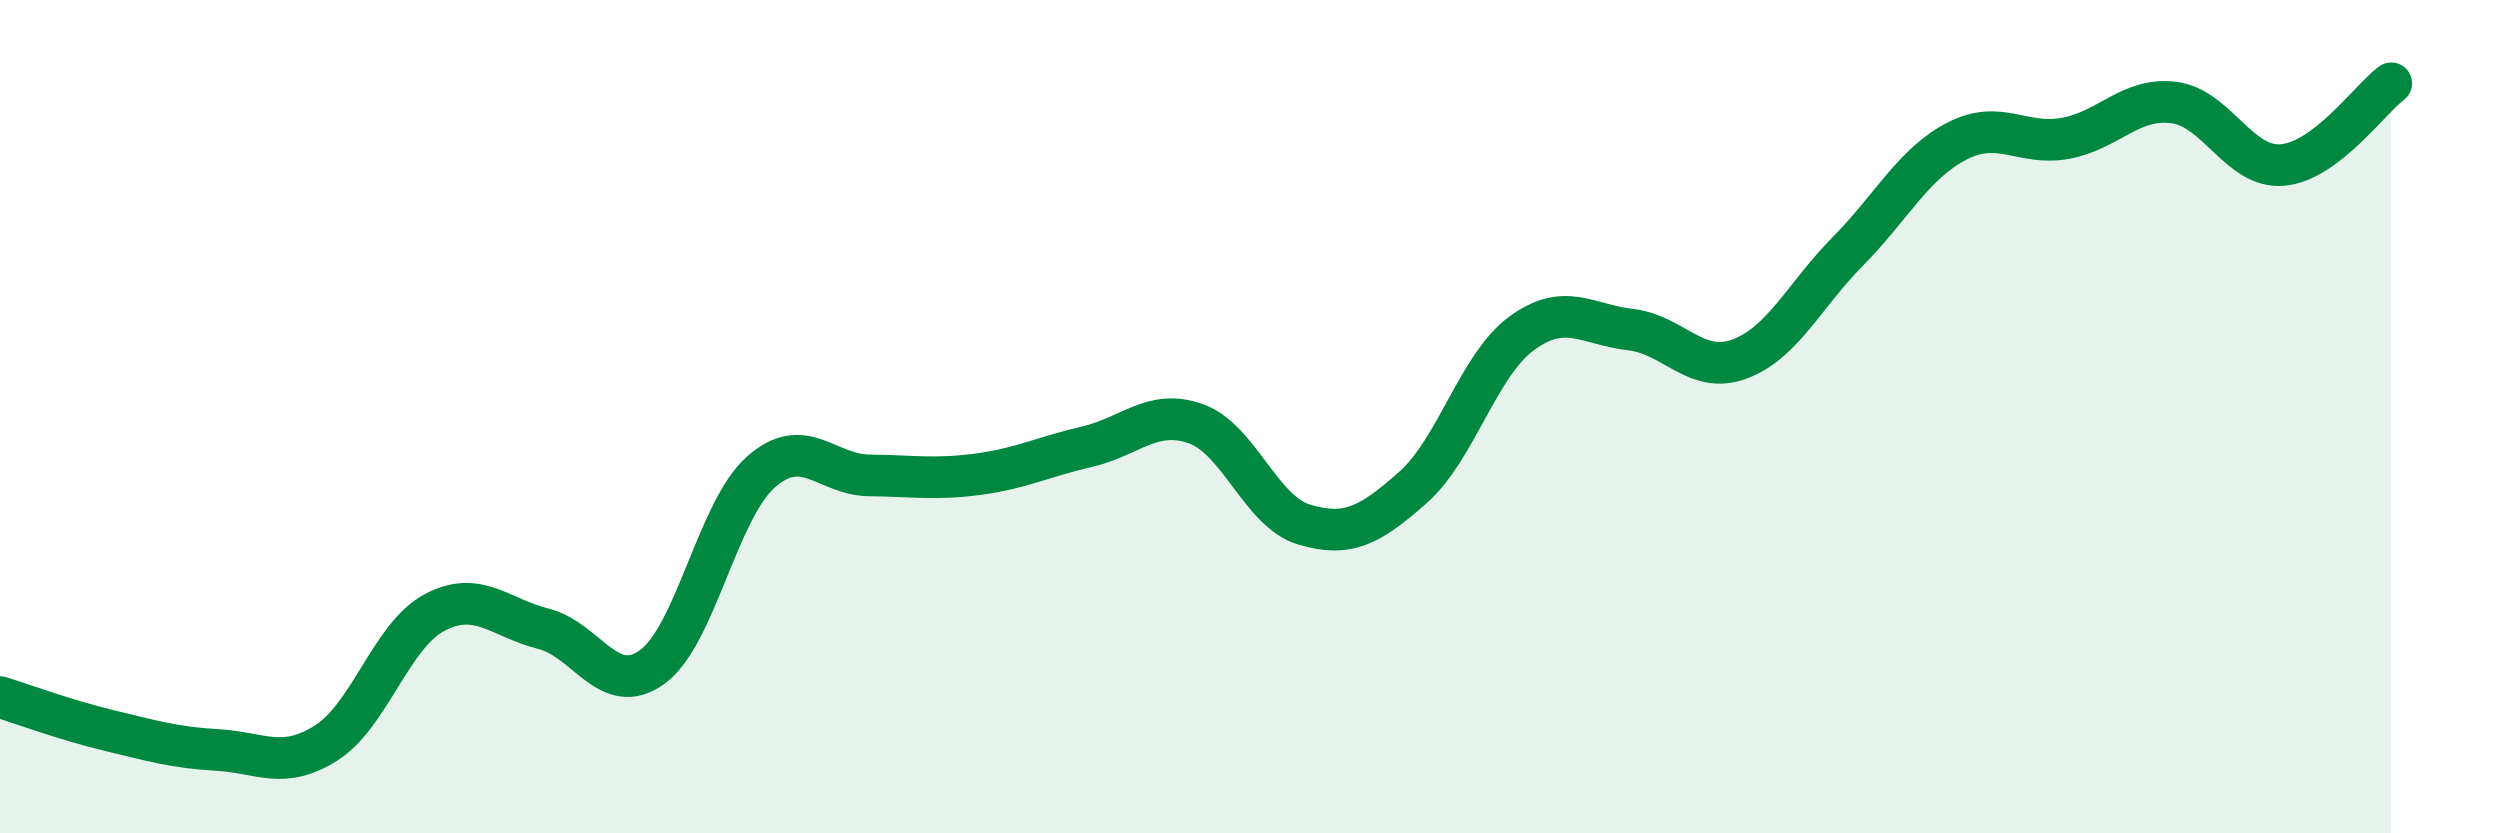 
    <svg width="60" height="20" viewBox="0 0 60 20" xmlns="http://www.w3.org/2000/svg">
      <path
        d="M 0,16.73 C 0.52,16.89 1.57,17.28 2.61,17.53 C 3.65,17.78 4.18,17.94 5.22,18 C 6.26,18.06 6.79,18.49 7.83,17.83 C 8.87,17.17 9.39,15.25 10.43,14.7 C 11.47,14.15 12,14.83 13.04,15.09 C 14.08,15.35 14.61,16.76 15.65,16.01 C 16.69,15.26 17.22,12.25 18.26,11.33 C 19.3,10.41 19.83,11.4 20.87,11.41 C 21.91,11.42 22.44,11.52 23.48,11.38 C 24.52,11.24 25.05,10.96 26.09,10.72 C 27.13,10.48 27.66,9.8 28.7,10.17 C 29.74,10.54 30.26,12.28 31.3,12.59 C 32.34,12.9 32.87,12.62 33.91,11.7 C 34.95,10.78 35.48,8.76 36.52,8 C 37.56,7.24 38.09,7.79 39.13,7.91 C 40.17,8.03 40.7,9 41.74,8.62 C 42.78,8.24 43.31,7.08 44.35,6.03 C 45.39,4.98 45.92,3.93 46.96,3.39 C 48,2.85 48.53,3.51 49.57,3.32 C 50.61,3.13 51.13,2.33 52.17,2.46 C 53.21,2.59 53.74,4.05 54.78,3.96 C 55.82,3.87 56.87,2.39 57.39,2L57.39 20L0 20Z"
        fill="#008740"
        opacity="0.1"
        stroke-linecap="round"
        stroke-linejoin="round"
      />
      <path
        d="M 0,16.73 C 0.52,16.89 1.57,17.28 2.61,17.53 C 3.65,17.78 4.18,17.94 5.22,18 C 6.26,18.06 6.79,18.49 7.83,17.83 C 8.87,17.17 9.39,15.25 10.43,14.7 C 11.47,14.15 12,14.83 13.04,15.09 C 14.08,15.35 14.61,16.76 15.65,16.01 C 16.69,15.26 17.22,12.25 18.26,11.33 C 19.3,10.41 19.83,11.4 20.87,11.41 C 21.91,11.42 22.44,11.52 23.48,11.38 C 24.52,11.24 25.05,10.96 26.09,10.72 C 27.13,10.48 27.66,9.8 28.7,10.17 C 29.74,10.54 30.26,12.28 31.3,12.59 C 32.34,12.9 32.87,12.62 33.91,11.7 C 34.95,10.78 35.48,8.76 36.52,8 C 37.56,7.24 38.09,7.79 39.13,7.91 C 40.17,8.03 40.7,9 41.74,8.62 C 42.78,8.24 43.31,7.08 44.35,6.03 C 45.39,4.98 45.92,3.93 46.96,3.39 C 48,2.85 48.53,3.51 49.57,3.32 C 50.61,3.13 51.13,2.33 52.17,2.46 C 53.21,2.59 53.74,4.05 54.78,3.96 C 55.82,3.87 56.87,2.39 57.39,2"
        stroke="#008740"
        stroke-width="1"
        fill="none"
        stroke-linecap="round"
        stroke-linejoin="round"
      />
    </svg>
  